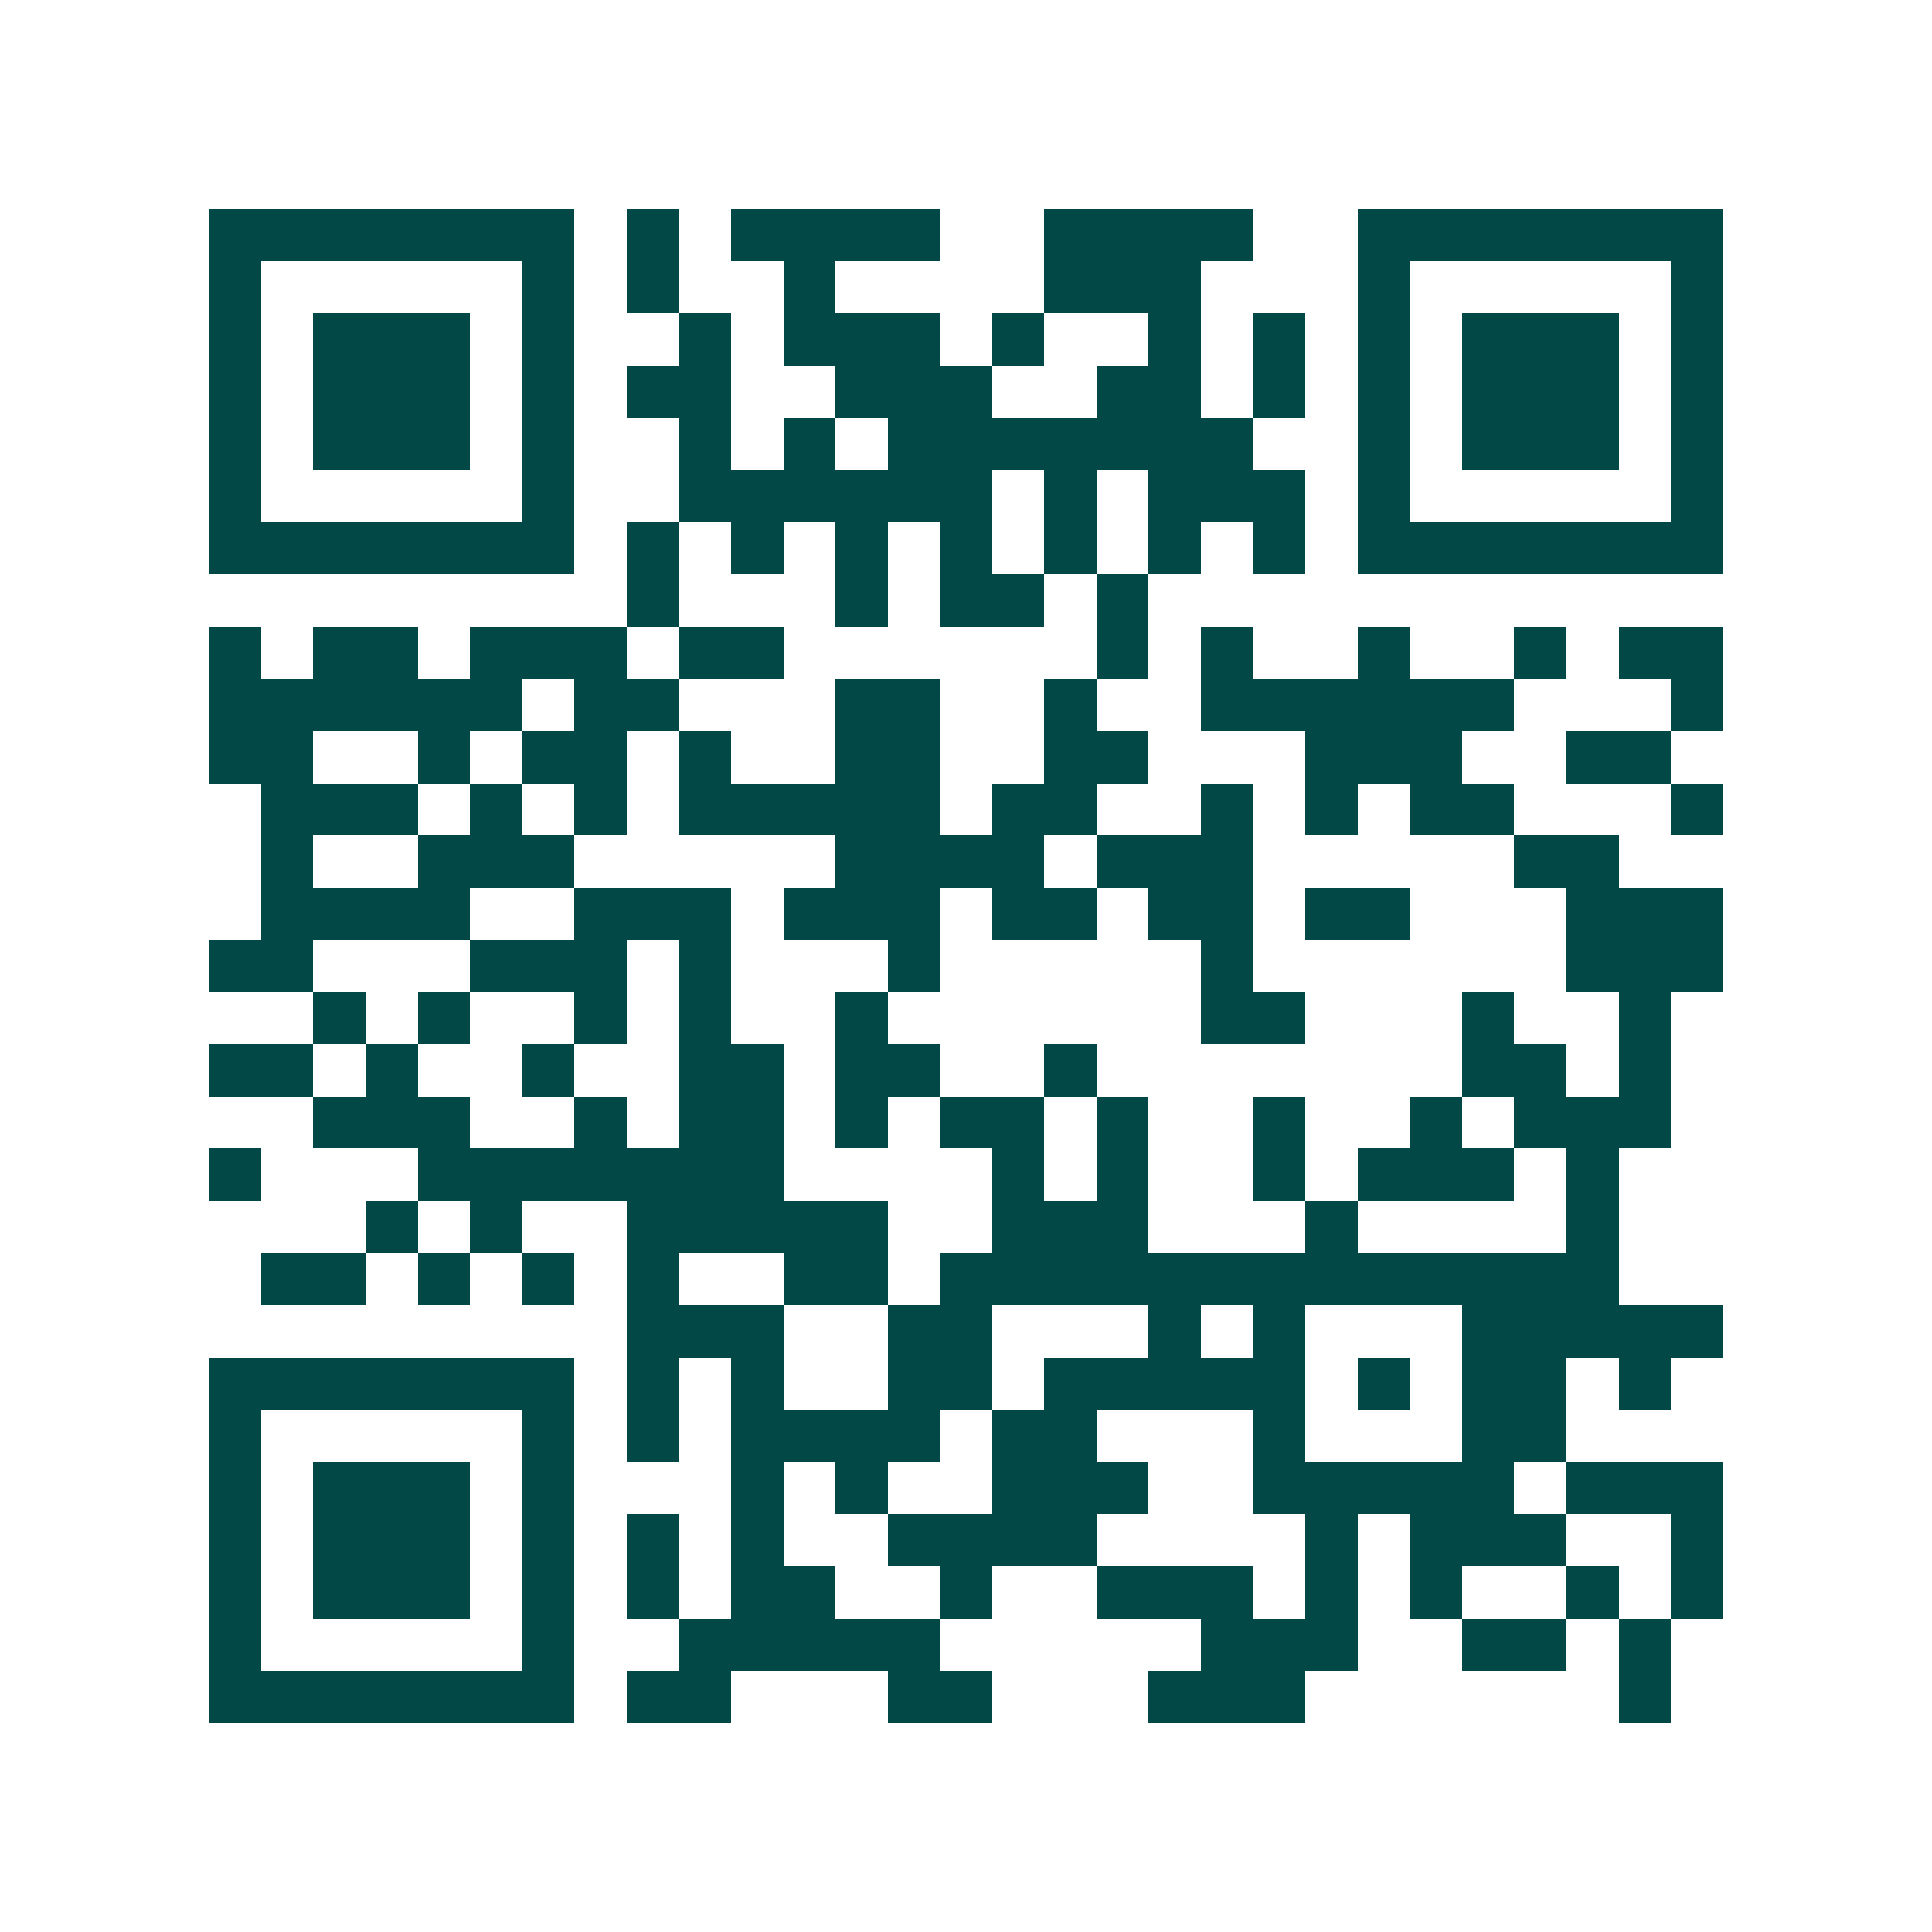 <svg xmlns="http://www.w3.org/2000/svg" width="200" height="200" viewBox="0 0 37 37" shape-rendering="crispEdges"><path fill="#ffffff" d="M0 0h37v37H0z"/><path stroke="#014847" d="M4 4.5h7m1 0h1m1 0h4m2 0h4m2 0h7M4 5.5h1m5 0h1m1 0h1m2 0h1m4 0h3m3 0h1m5 0h1M4 6.5h1m1 0h3m1 0h1m2 0h1m1 0h3m1 0h1m2 0h1m1 0h1m1 0h1m1 0h3m1 0h1M4 7.5h1m1 0h3m1 0h1m1 0h2m2 0h3m2 0h2m1 0h1m1 0h1m1 0h3m1 0h1M4 8.5h1m1 0h3m1 0h1m2 0h1m1 0h1m1 0h7m2 0h1m1 0h3m1 0h1M4 9.5h1m5 0h1m2 0h6m1 0h1m1 0h3m1 0h1m5 0h1M4 10.5h7m1 0h1m1 0h1m1 0h1m1 0h1m1 0h1m1 0h1m1 0h1m1 0h7M12 11.5h1m3 0h1m1 0h2m1 0h1M4 12.5h1m1 0h2m1 0h3m1 0h2m6 0h1m1 0h1m2 0h1m2 0h1m1 0h2M4 13.5h6m1 0h2m3 0h2m2 0h1m2 0h6m3 0h1M4 14.5h2m2 0h1m1 0h2m1 0h1m2 0h2m2 0h2m3 0h3m2 0h2M5 15.5h3m1 0h1m1 0h1m1 0h5m1 0h2m2 0h1m1 0h1m1 0h2m3 0h1M5 16.5h1m2 0h3m5 0h4m1 0h3m5 0h2M5 17.5h4m2 0h3m1 0h3m1 0h2m1 0h2m1 0h2m3 0h3M4 18.5h2m3 0h3m1 0h1m3 0h1m5 0h1m6 0h3M6 19.5h1m1 0h1m2 0h1m1 0h1m2 0h1m6 0h2m3 0h1m2 0h1M4 20.5h2m1 0h1m2 0h1m2 0h2m1 0h2m2 0h1m7 0h2m1 0h1M6 21.5h3m2 0h1m1 0h2m1 0h1m1 0h2m1 0h1m2 0h1m2 0h1m1 0h3M4 22.5h1m3 0h7m4 0h1m1 0h1m2 0h1m1 0h3m1 0h1M7 23.5h1m1 0h1m2 0h5m2 0h3m3 0h1m4 0h1M5 24.5h2m1 0h1m1 0h1m1 0h1m2 0h2m1 0h13M12 25.5h3m2 0h2m3 0h1m1 0h1m3 0h5M4 26.5h7m1 0h1m1 0h1m2 0h2m1 0h5m1 0h1m1 0h2m1 0h1M4 27.5h1m5 0h1m1 0h1m1 0h4m1 0h2m3 0h1m3 0h2M4 28.5h1m1 0h3m1 0h1m3 0h1m1 0h1m2 0h3m2 0h5m1 0h3M4 29.5h1m1 0h3m1 0h1m1 0h1m1 0h1m2 0h4m4 0h1m1 0h3m2 0h1M4 30.5h1m1 0h3m1 0h1m1 0h1m1 0h2m2 0h1m2 0h3m1 0h1m1 0h1m2 0h1m1 0h1M4 31.5h1m5 0h1m2 0h5m5 0h3m2 0h2m1 0h1M4 32.5h7m1 0h2m3 0h2m3 0h3m6 0h1"/></svg>
